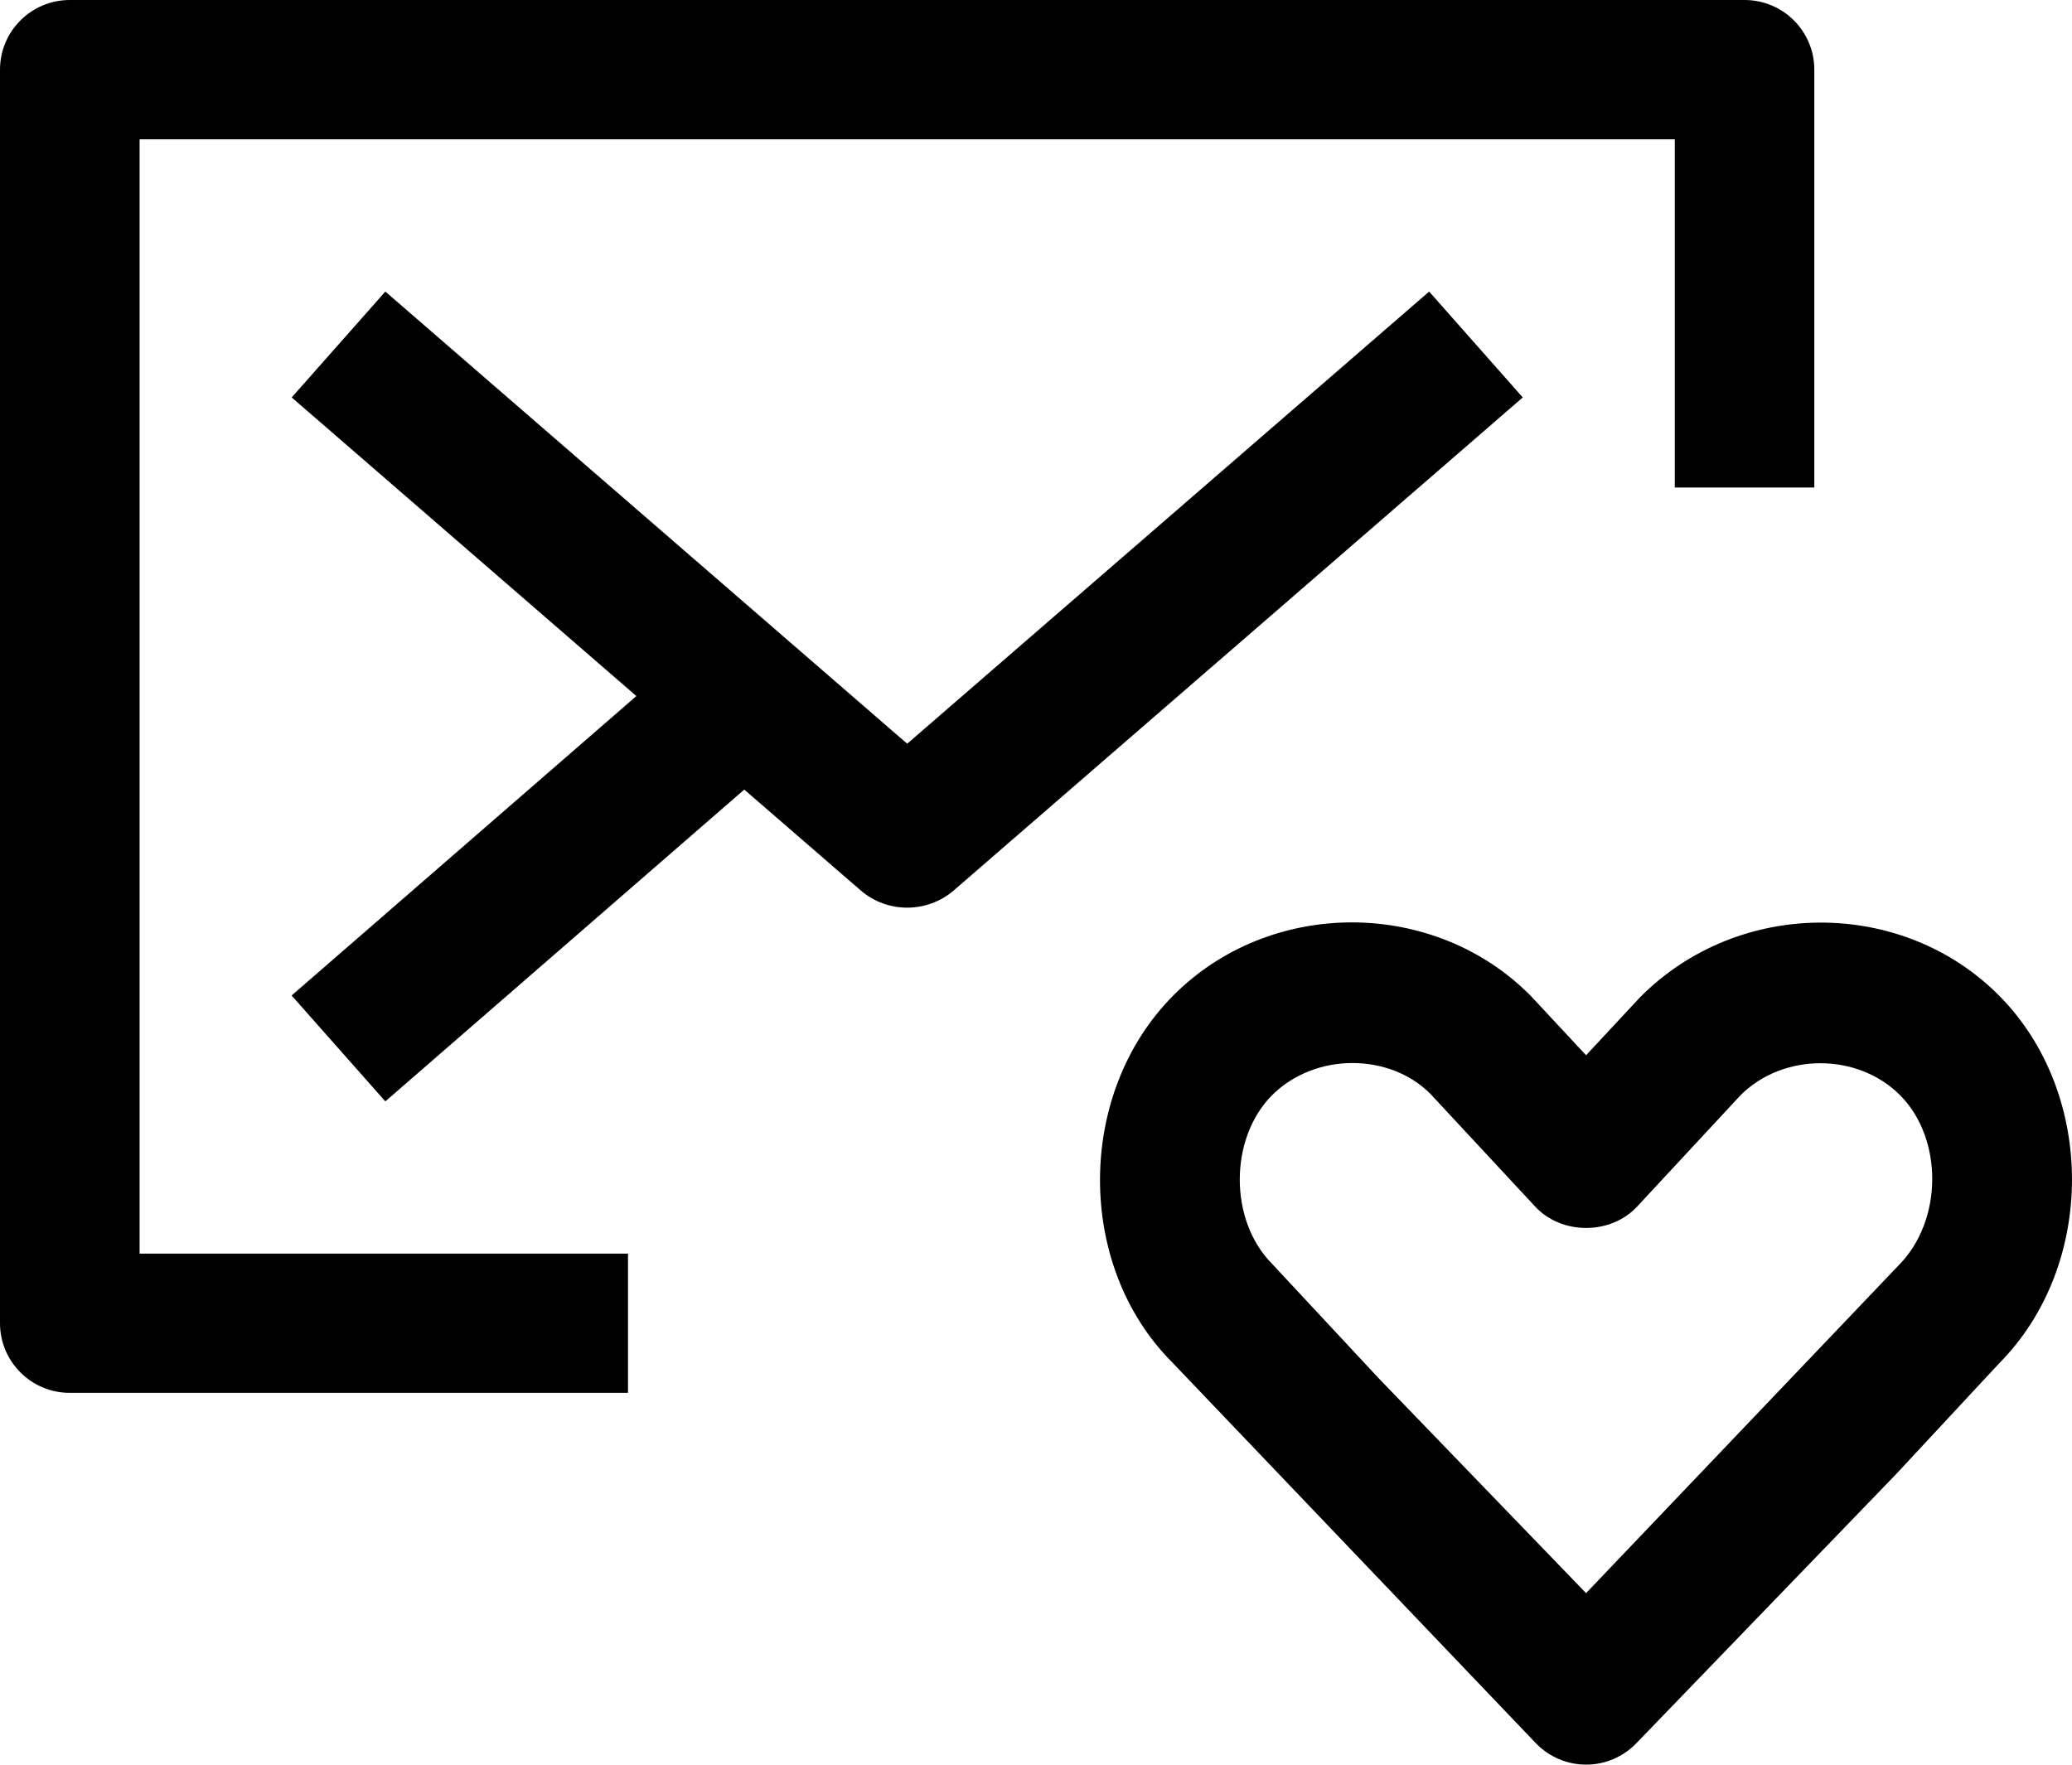 <?xml version="1.0" encoding="UTF-8"?>
<svg xmlns="http://www.w3.org/2000/svg" xmlns:xlink="http://www.w3.org/1999/xlink" width="25.827px" height="22px" viewBox="0 0 25.827 22" version="1.1">
    <title>icon/newsletter</title>
    <g id="icon/newsletter" stroke="none" stroke-width="1" fill="none" fill-rule="evenodd">
        <path d="M1.74,1.737 L20.876,1.737 L20.876,6.078 L22.615,6.078 L22.615,0.868 C22.615,0.389 22.226,0 21.746,0 L0.87,0 C0.39,0 0,0.389 0,0.868 L0,16.497 C0,16.976 0.39,17.365 0.87,17.365 L7.828,17.365 L7.828,15.629 L1.74,15.629 L1.74,1.737 Z" id="Fill-1" fill="#000000"/>
        <path d="M18.981,4.955 L17.814,3.635 L11.308,9.272 L4.803,3.635 L3.636,4.955 L7.932,8.678 L3.635,12.411 L4.803,13.731 L9.277,9.844 L10.725,11.098 C10.891,11.243 11.099,11.316 11.308,11.316 C11.516,11.316 11.725,11.243 11.892,11.098 L18.981,4.955 Z" id="Fill-3" fill="#000000"/>
        <path d="M23.667,15.774 L19.77,19.862 L17.182,17.18 L15.854,15.754 C15.32,15.215 15.32,14.196 15.854,13.656 C16.123,13.387 16.492,13.253 16.858,13.253 C17.218,13.253 17.574,13.381 17.828,13.636 L19.135,15.042 C19.464,15.398 20.077,15.398 20.407,15.042 L21.694,13.656 C22.226,13.122 23.156,13.122 23.686,13.656 C24.221,14.196 24.221,15.215 23.667,15.774 M24.92,12.414 C23.711,11.195 21.669,11.195 20.442,12.434 L19.77,13.156 L19.079,12.414 C17.872,11.195 15.83,11.195 14.622,12.414 C13.411,13.634 13.411,15.775 14.603,16.976 L19.146,21.735 C19.31,21.904 19.535,22 19.77,22 C20.006,22 20.231,21.904 20.395,21.735 L23.631,18.382 L24.92,16.996 C26.129,15.775 26.129,13.634 24.92,12.414" id="Fill-5" fill="#000000"/>
    </g>
</svg>
